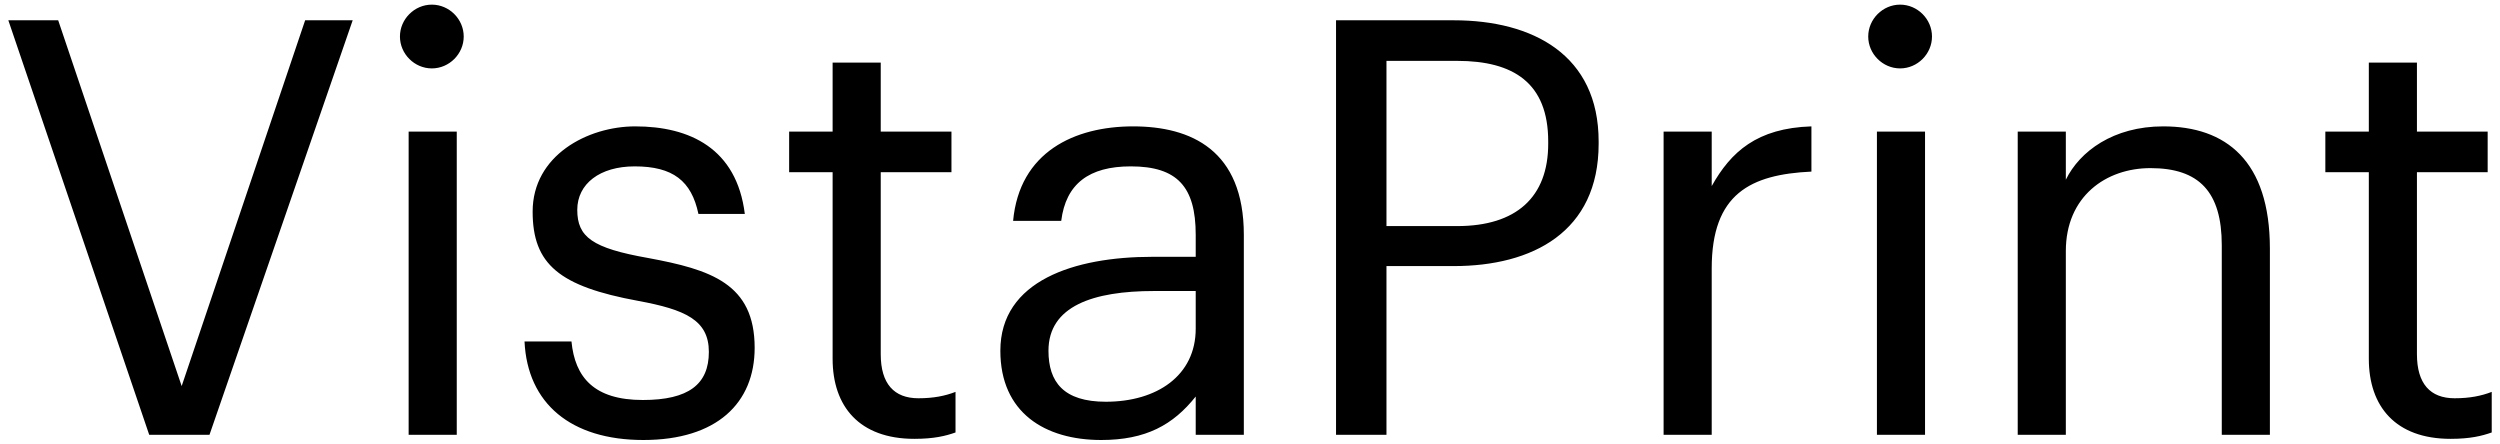 <svg width="276" height="49" viewBox="0 0 276 49" fill="none" xmlns="http://www.w3.org/2000/svg">
<path d="M16.472 48H23.128L38.936 2.24H33.688L20.056 42.624L6.424 2.24H0.92L16.472 48ZM45.114 48H50.426V14.528H45.114V48ZM47.674 7.552C49.594 7.552 51.194 5.952 51.194 4.032C51.194 2.112 49.594 0.512 47.674 0.512C45.754 0.512 44.154 2.112 44.154 4.032C44.154 5.952 45.754 7.552 47.674 7.552ZM71.026 48.576C79.154 48.576 83.314 44.48 83.314 38.4C83.314 31.296 78.451 29.76 71.538 28.48C65.394 27.392 63.73 26.176 63.73 23.168C63.73 20.288 66.227 18.368 70.067 18.368C74.29 18.368 76.338 19.968 77.106 23.616H82.227C81.331 16.384 76.147 13.952 70.13 13.952C64.882 13.952 58.803 17.152 58.803 23.36C58.803 29.184 61.746 31.616 70.451 33.216C75.635 34.176 78.258 35.328 78.258 38.848C78.258 42.432 76.019 44.16 70.963 44.16C65.587 44.16 63.474 41.664 63.09 37.696H57.907C58.227 44.544 63.026 48.576 71.026 48.576ZM100.945 48.448C103.121 48.448 104.401 48.128 105.489 47.744V43.264C104.337 43.712 103.057 43.968 101.393 43.968C98.704 43.968 97.233 42.368 97.233 39.104V19.008H105.041V14.528H97.233V6.912H91.921V14.528H87.121V19.008H91.921V39.616C91.921 44.864 94.865 48.448 100.945 48.448ZM121.575 48.576C126.503 48.576 129.511 46.912 132.007 43.776V48H137.319V25.92C137.319 16.576 131.495 13.952 125.095 13.952C118.631 13.952 112.551 16.768 111.847 24.384H117.159C117.671 20.288 120.231 18.368 124.839 18.368C129.959 18.368 132.007 20.608 132.007 25.92V28.352H127.207C118.631 28.352 110.439 30.976 110.439 38.72C110.439 45.568 115.367 48.576 121.575 48.576ZM122.087 44.352C117.415 44.352 115.751 42.176 115.751 38.72C115.751 33.792 120.679 32.128 127.399 32.128H132.007V36.288C132.007 41.472 127.719 44.352 122.087 44.352ZM147.498 48H153.066V29.376H160.49C169.194 29.376 176.49 25.6 176.49 15.872V15.616C176.49 6.08 169.258 2.24 160.49 2.24H147.498V48ZM153.066 24.96V6.72H160.874C167.082 6.72 170.922 9.152 170.922 15.616V15.872C170.922 21.76 167.402 24.96 160.874 24.96H153.066ZM183.661 48H188.973V29.632C188.973 21.376 193.261 19.264 199.981 18.944V13.952C193.965 14.144 191.085 16.768 188.973 20.544V14.528H183.661V48ZM207.212 48H212.524V14.528H207.212V48ZM209.772 7.552C211.692 7.552 213.292 5.952 213.292 4.032C213.292 2.112 211.692 0.512 209.772 0.512C207.852 0.512 206.252 2.112 206.252 4.032C206.252 5.952 207.852 7.552 209.772 7.552ZM222.756 48H228.068V27.712C228.068 21.696 232.484 18.56 237.412 18.56C242.788 18.56 245.284 21.184 245.284 27.072V48H250.596V27.456C250.596 17.728 245.732 13.952 238.82 13.952C233.316 13.952 229.604 16.704 228.068 19.84V14.528H222.756V48ZM270.542 48.448C272.718 48.448 273.998 48.128 275.086 47.744V43.264C273.934 43.712 272.654 43.968 270.99 43.968C268.302 43.968 266.83 42.368 266.83 39.104V19.008H274.638V14.528H266.83V6.912H261.518V14.528H256.718V19.008H261.518V39.616C261.518 44.864 264.462 48.448 270.542 48.448Z" fill="black"/>
</svg>
